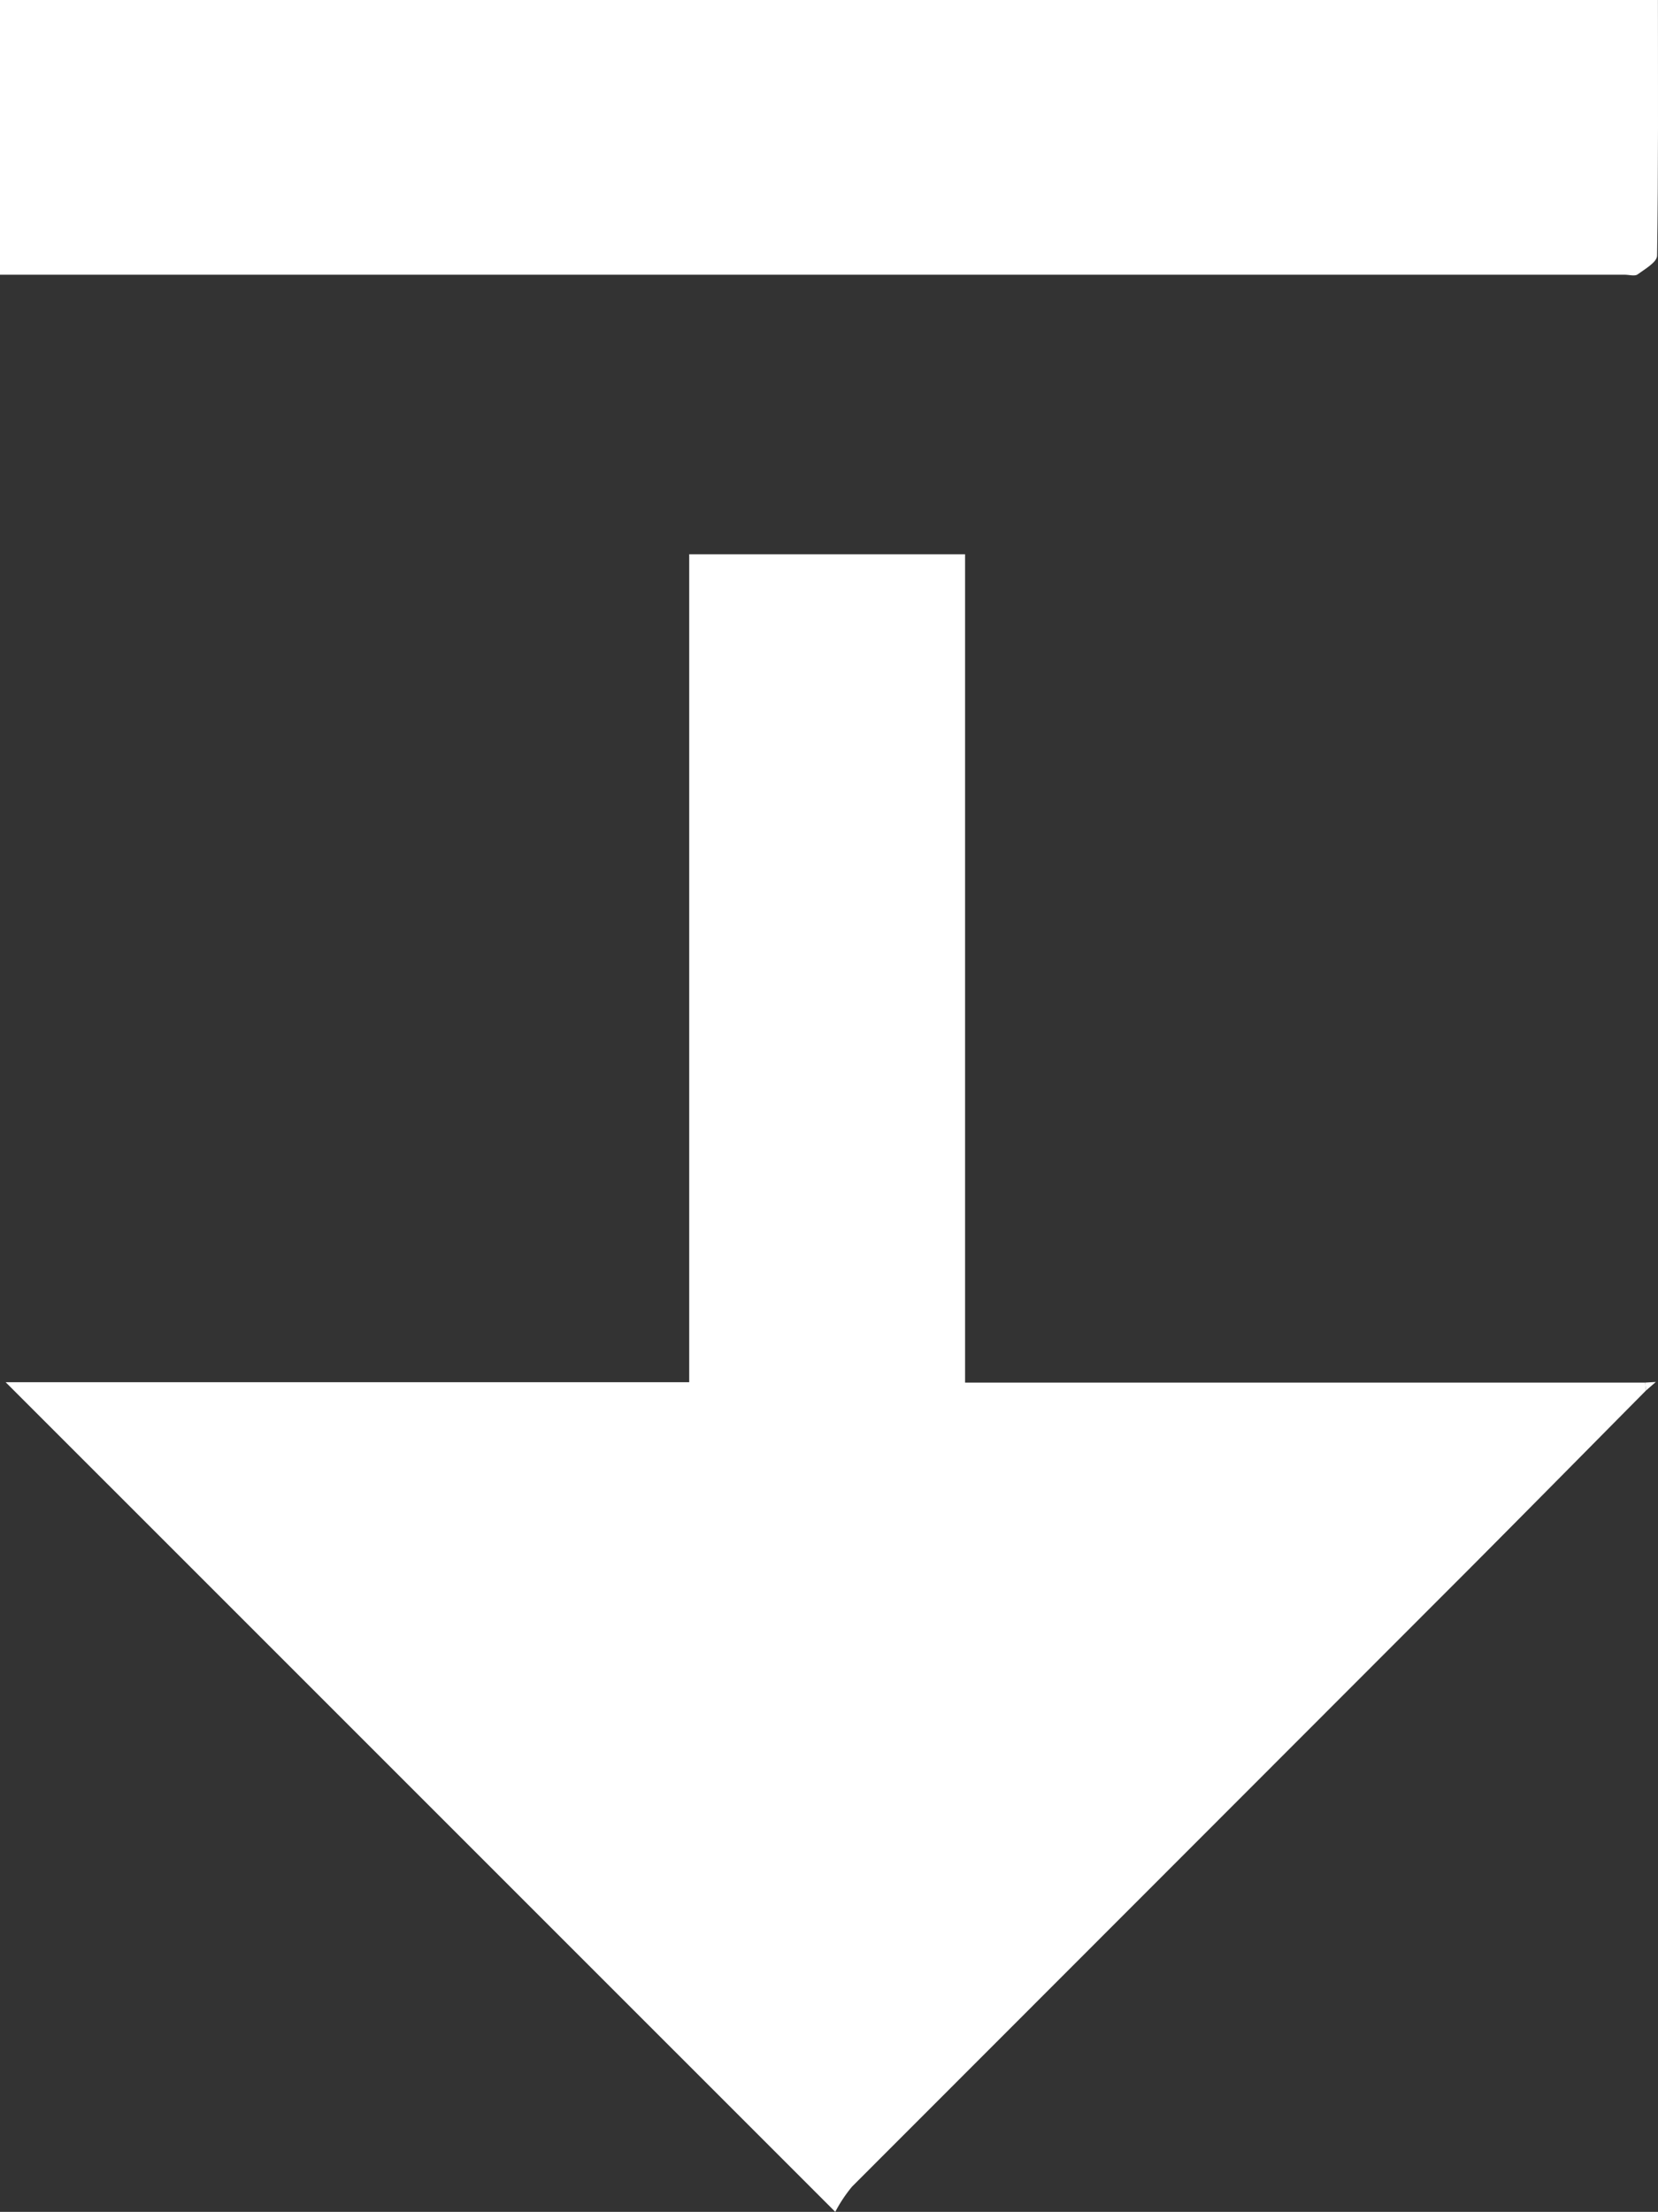 <svg xmlns="http://www.w3.org/2000/svg" xmlns:xlink="http://www.w3.org/1999/xlink" width="25.519" height="34.04" viewBox="0 0 25.519 34.04"><rect x="0" y="0" width="25.519" height="34.04" fill="#333333" stroke="none"/><defs><clipPath id="a"><rect width="25.519" height="34.04" fill="#fff"/></clipPath></defs><g clip-path="url(#a)"><path d="M25.9,76.852c-.9.909-1.8,1.821-2.7,2.725q-4.759,4.764-9.519,9.526a2.219,2.219,0,0,0-.259.389L.653,76.724H11.174V63.982H15.42V76.73H25.887l.012.122" transform="translate(-0.566 -55.452)" fill="#fff"/><path d="M0,0H25.518c0,1.316.007,2.625-.013,3.934,0,.1-.186.206-.3.289-.044.032-.129.005-.2.005H0Z" fill="#fff"/><path d="M189.945,159.664l-.012-.122.165-.01-.152.132" transform="translate(-164.612 -138.264)" fill="#fff"/></g></svg>